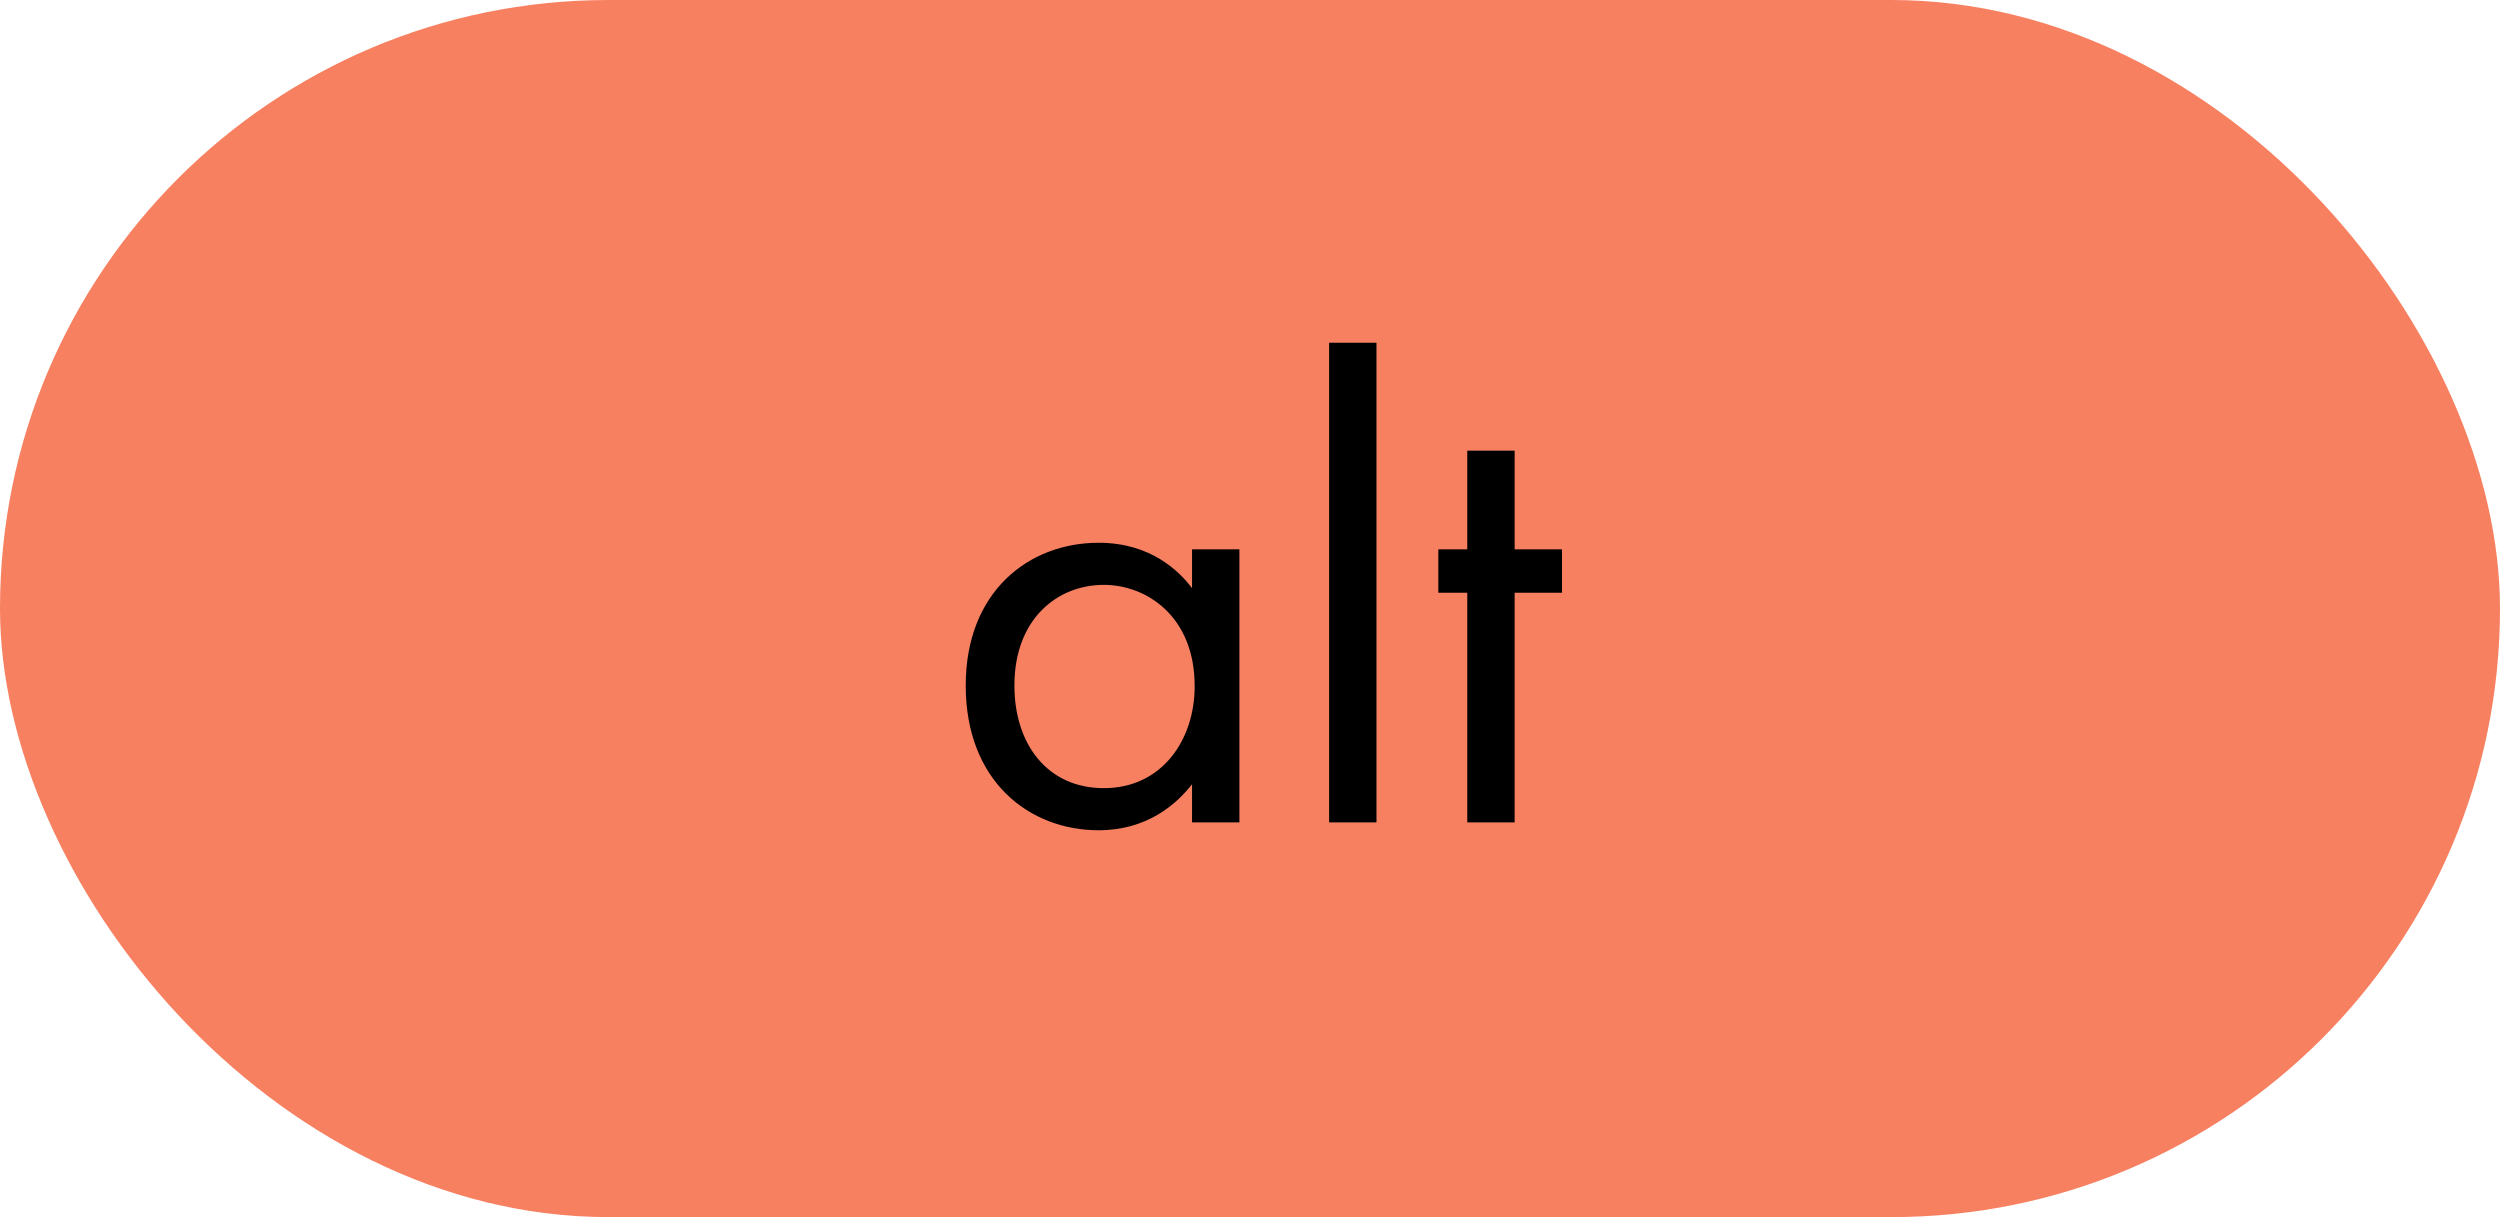 <?xml version="1.0" encoding="UTF-8"?> <svg xmlns="http://www.w3.org/2000/svg" width="76" height="37" viewBox="0 0 76 37" fill="none"> <rect width="76" height="37" rx="18.5" fill="#F78061"></rect> <path d="M36.238 17.88C35.858 17.38 34.998 16.5 33.398 16.5C31.278 16.5 29.358 17.98 29.358 20.84C29.358 23.76 31.298 25.24 33.398 25.24C34.858 25.24 35.758 24.46 36.238 23.84V25H37.678V16.7H36.238V17.88ZM33.558 17.78C34.838 17.78 36.318 18.72 36.318 20.86C36.318 22.5 35.318 23.96 33.558 23.96C31.838 23.96 30.838 22.62 30.838 20.84C30.838 18.82 32.138 17.78 33.558 17.78ZM40.405 10.42V25H41.845V10.42H40.405ZM47.485 18.02V16.7H46.045V13.7H44.605V16.7H43.725V18.02H44.605V25H46.045V18.02H47.485Z" fill="black"></path> </svg> 